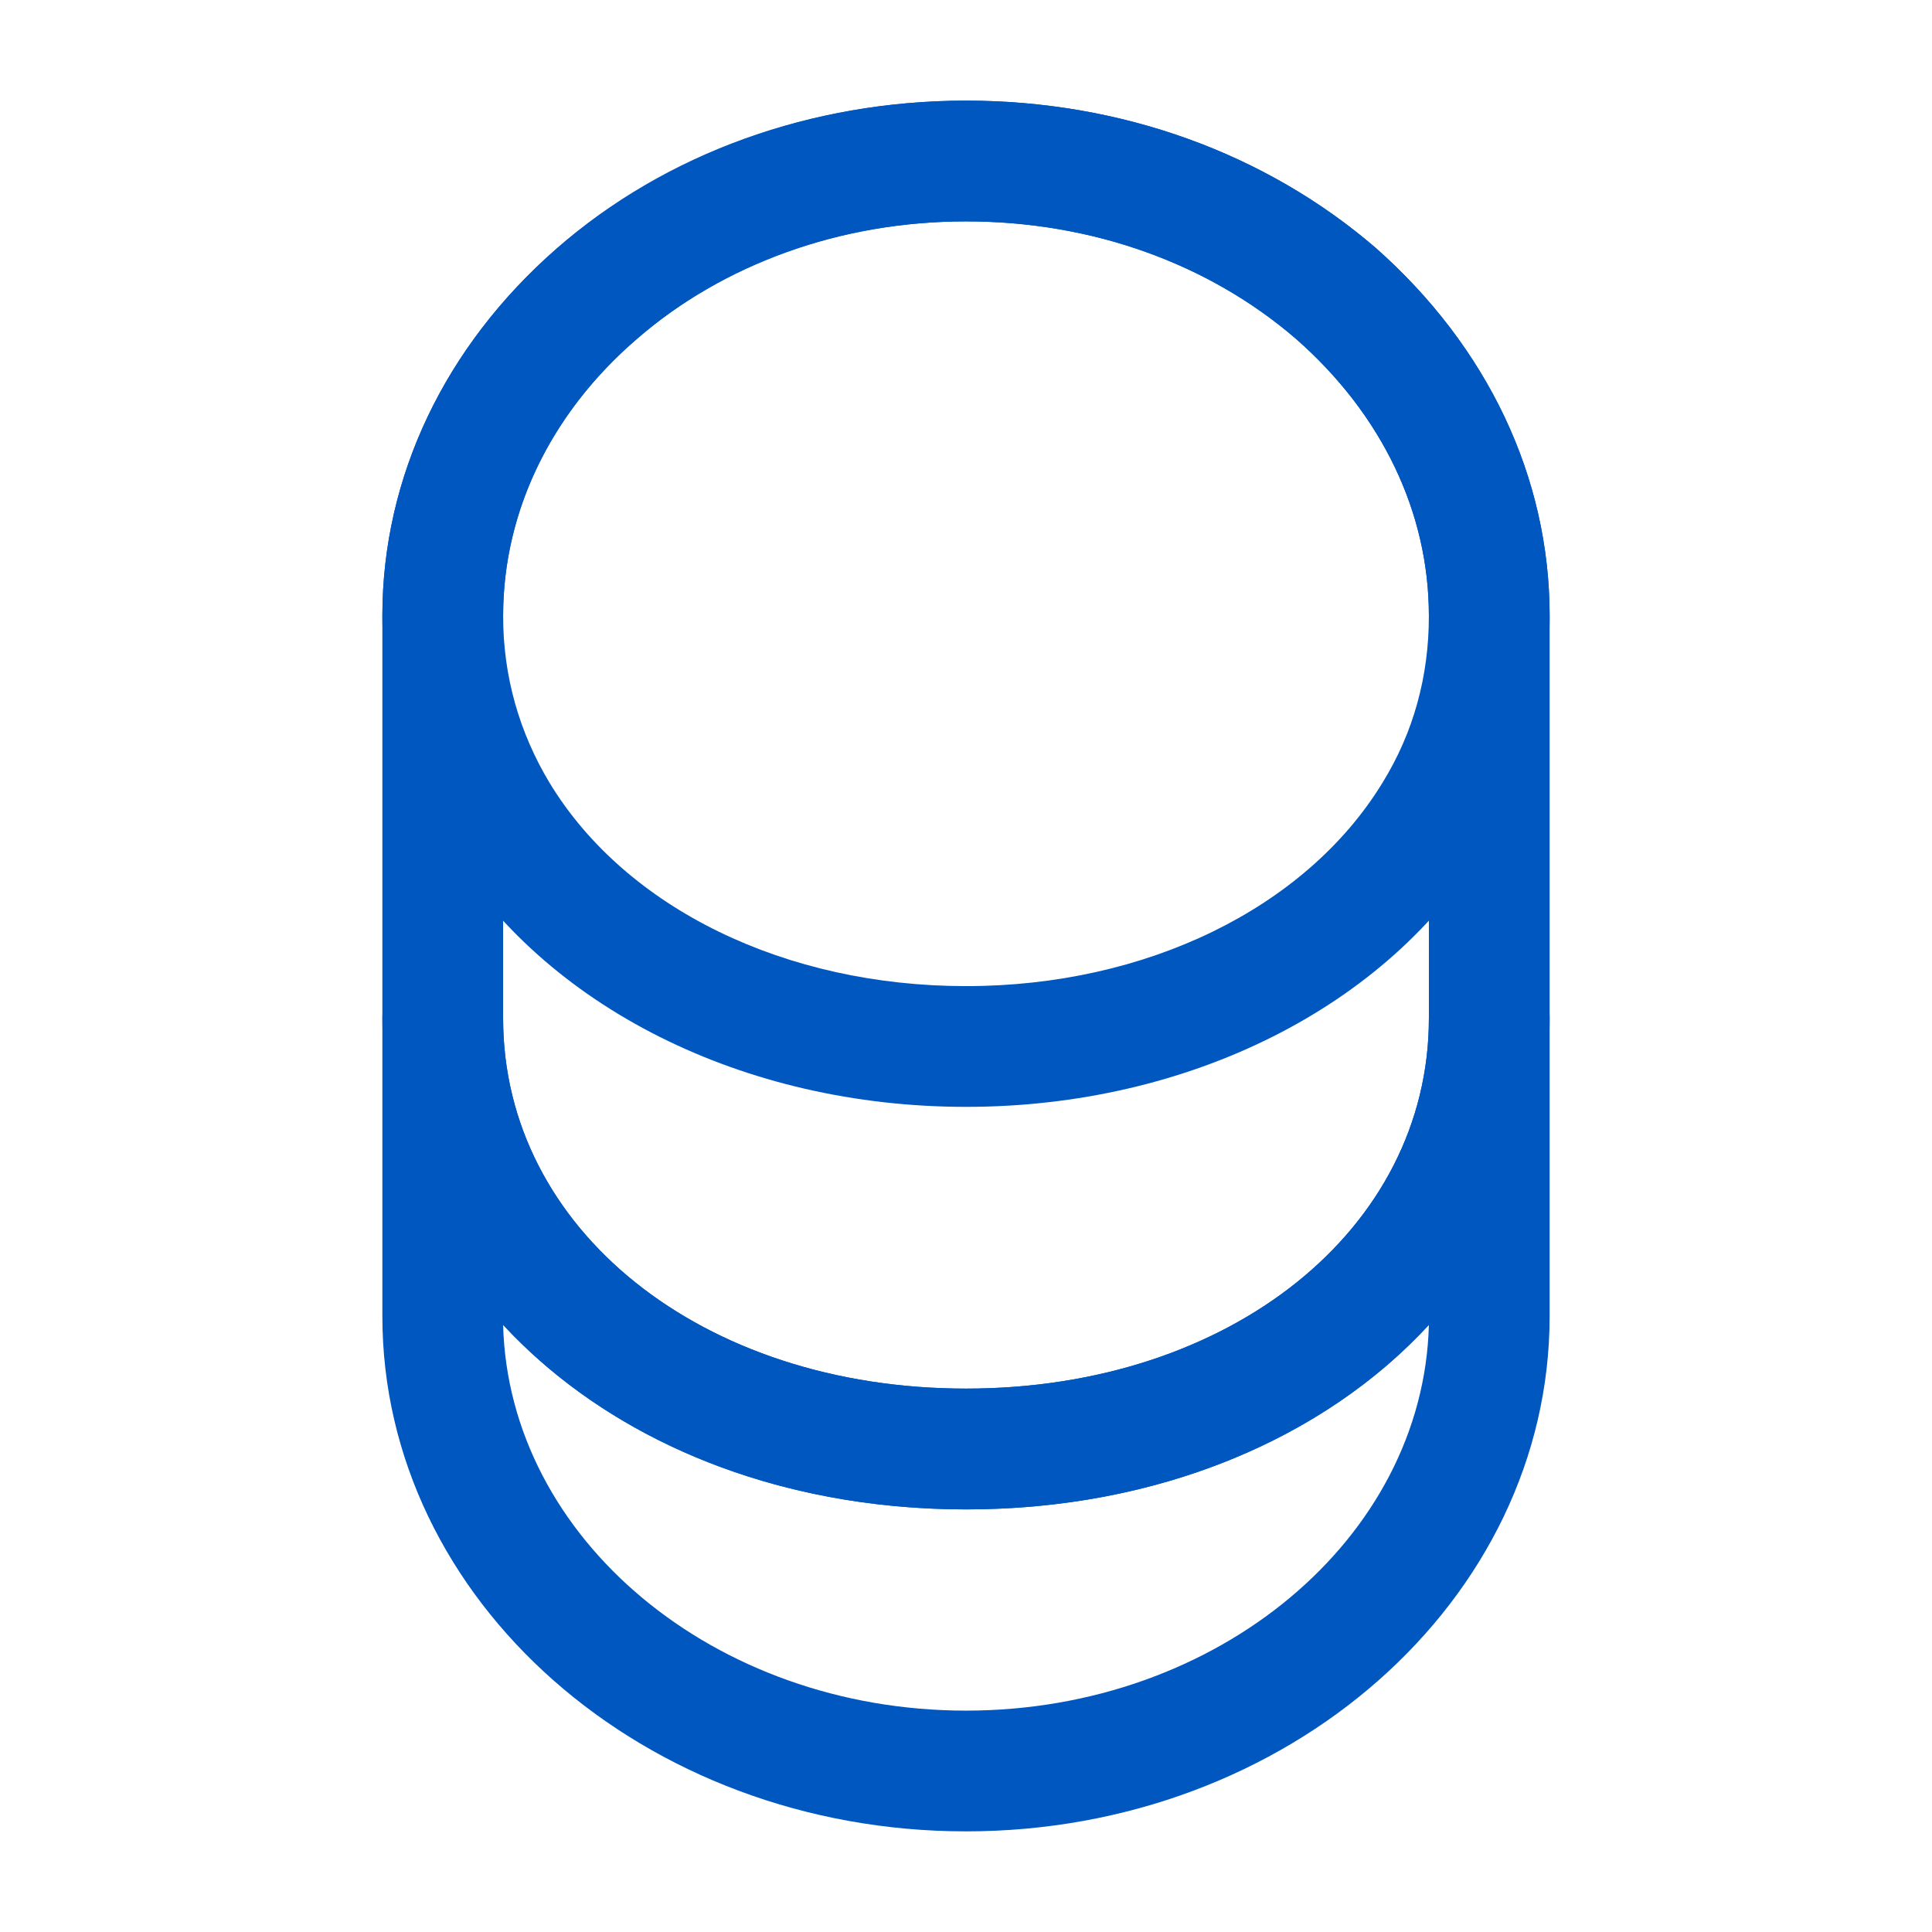 <svg width="46" height="46" viewBox="0 0 46 46" fill="none" xmlns="http://www.w3.org/2000/svg">
<path d="M23 43.604C15.333 43.604 9.104 38.103 9.104 31.337V24.246C9.104 23.46 9.756 22.808 10.542 22.808C11.328 22.808 11.979 23.46 11.979 24.246C11.979 29.267 16.713 33.062 23 33.062C29.287 33.062 34.021 29.267 34.021 24.246C34.021 23.46 34.672 22.808 35.458 22.808C36.244 22.808 36.896 23.46 36.896 24.246V31.337C36.896 38.103 30.667 43.604 23 43.604ZM11.979 31.548C12.113 36.627 17.001 40.729 23 40.729C28.999 40.729 33.887 36.627 34.021 31.548C31.529 34.251 27.581 35.938 23 35.938C18.419 35.938 14.49 34.251 11.979 31.548Z" fill="#0057C0"/>
<path d="M23 26.354C17.71 26.354 12.957 23.977 10.637 20.144C9.641 18.515 9.104 16.617 9.104 14.662C9.104 11.366 10.58 8.261 13.244 5.923C15.851 3.642 19.32 2.396 23 2.396C26.68 2.396 30.13 3.642 32.756 5.903C35.42 8.261 36.896 11.366 36.896 14.662C36.896 16.617 36.359 18.496 35.362 20.144C33.043 23.977 28.29 26.354 23 26.354ZM23 5.271C20.01 5.271 17.212 6.268 15.123 8.108C13.091 9.871 11.979 12.209 11.979 14.662C11.979 16.1 12.363 17.442 13.091 18.649C14.912 21.639 18.707 23.479 23 23.479C27.293 23.479 31.088 21.62 32.909 18.649C33.657 17.442 34.021 16.1 34.021 14.662C34.021 12.209 32.909 9.871 30.858 8.069C28.769 6.268 25.99 5.271 23 5.271Z" fill="#0057C0"/>
<path d="M23 35.938C15.084 35.938 9.104 30.916 9.104 24.246V14.662C9.104 7.897 15.333 2.396 23 2.396C26.68 2.396 30.13 3.642 32.756 5.903C35.42 8.261 36.896 11.366 36.896 14.662V24.246C36.896 30.916 30.916 35.938 23 35.938ZM23 5.271C16.924 5.271 11.979 9.488 11.979 14.662V24.246C11.979 29.267 16.713 33.062 23 33.062C29.287 33.062 34.021 29.267 34.021 24.246V14.662C34.021 12.209 32.909 9.871 30.858 8.069C28.769 6.268 25.99 5.271 23 5.271Z" fill="#0057C0"/>
</svg>
